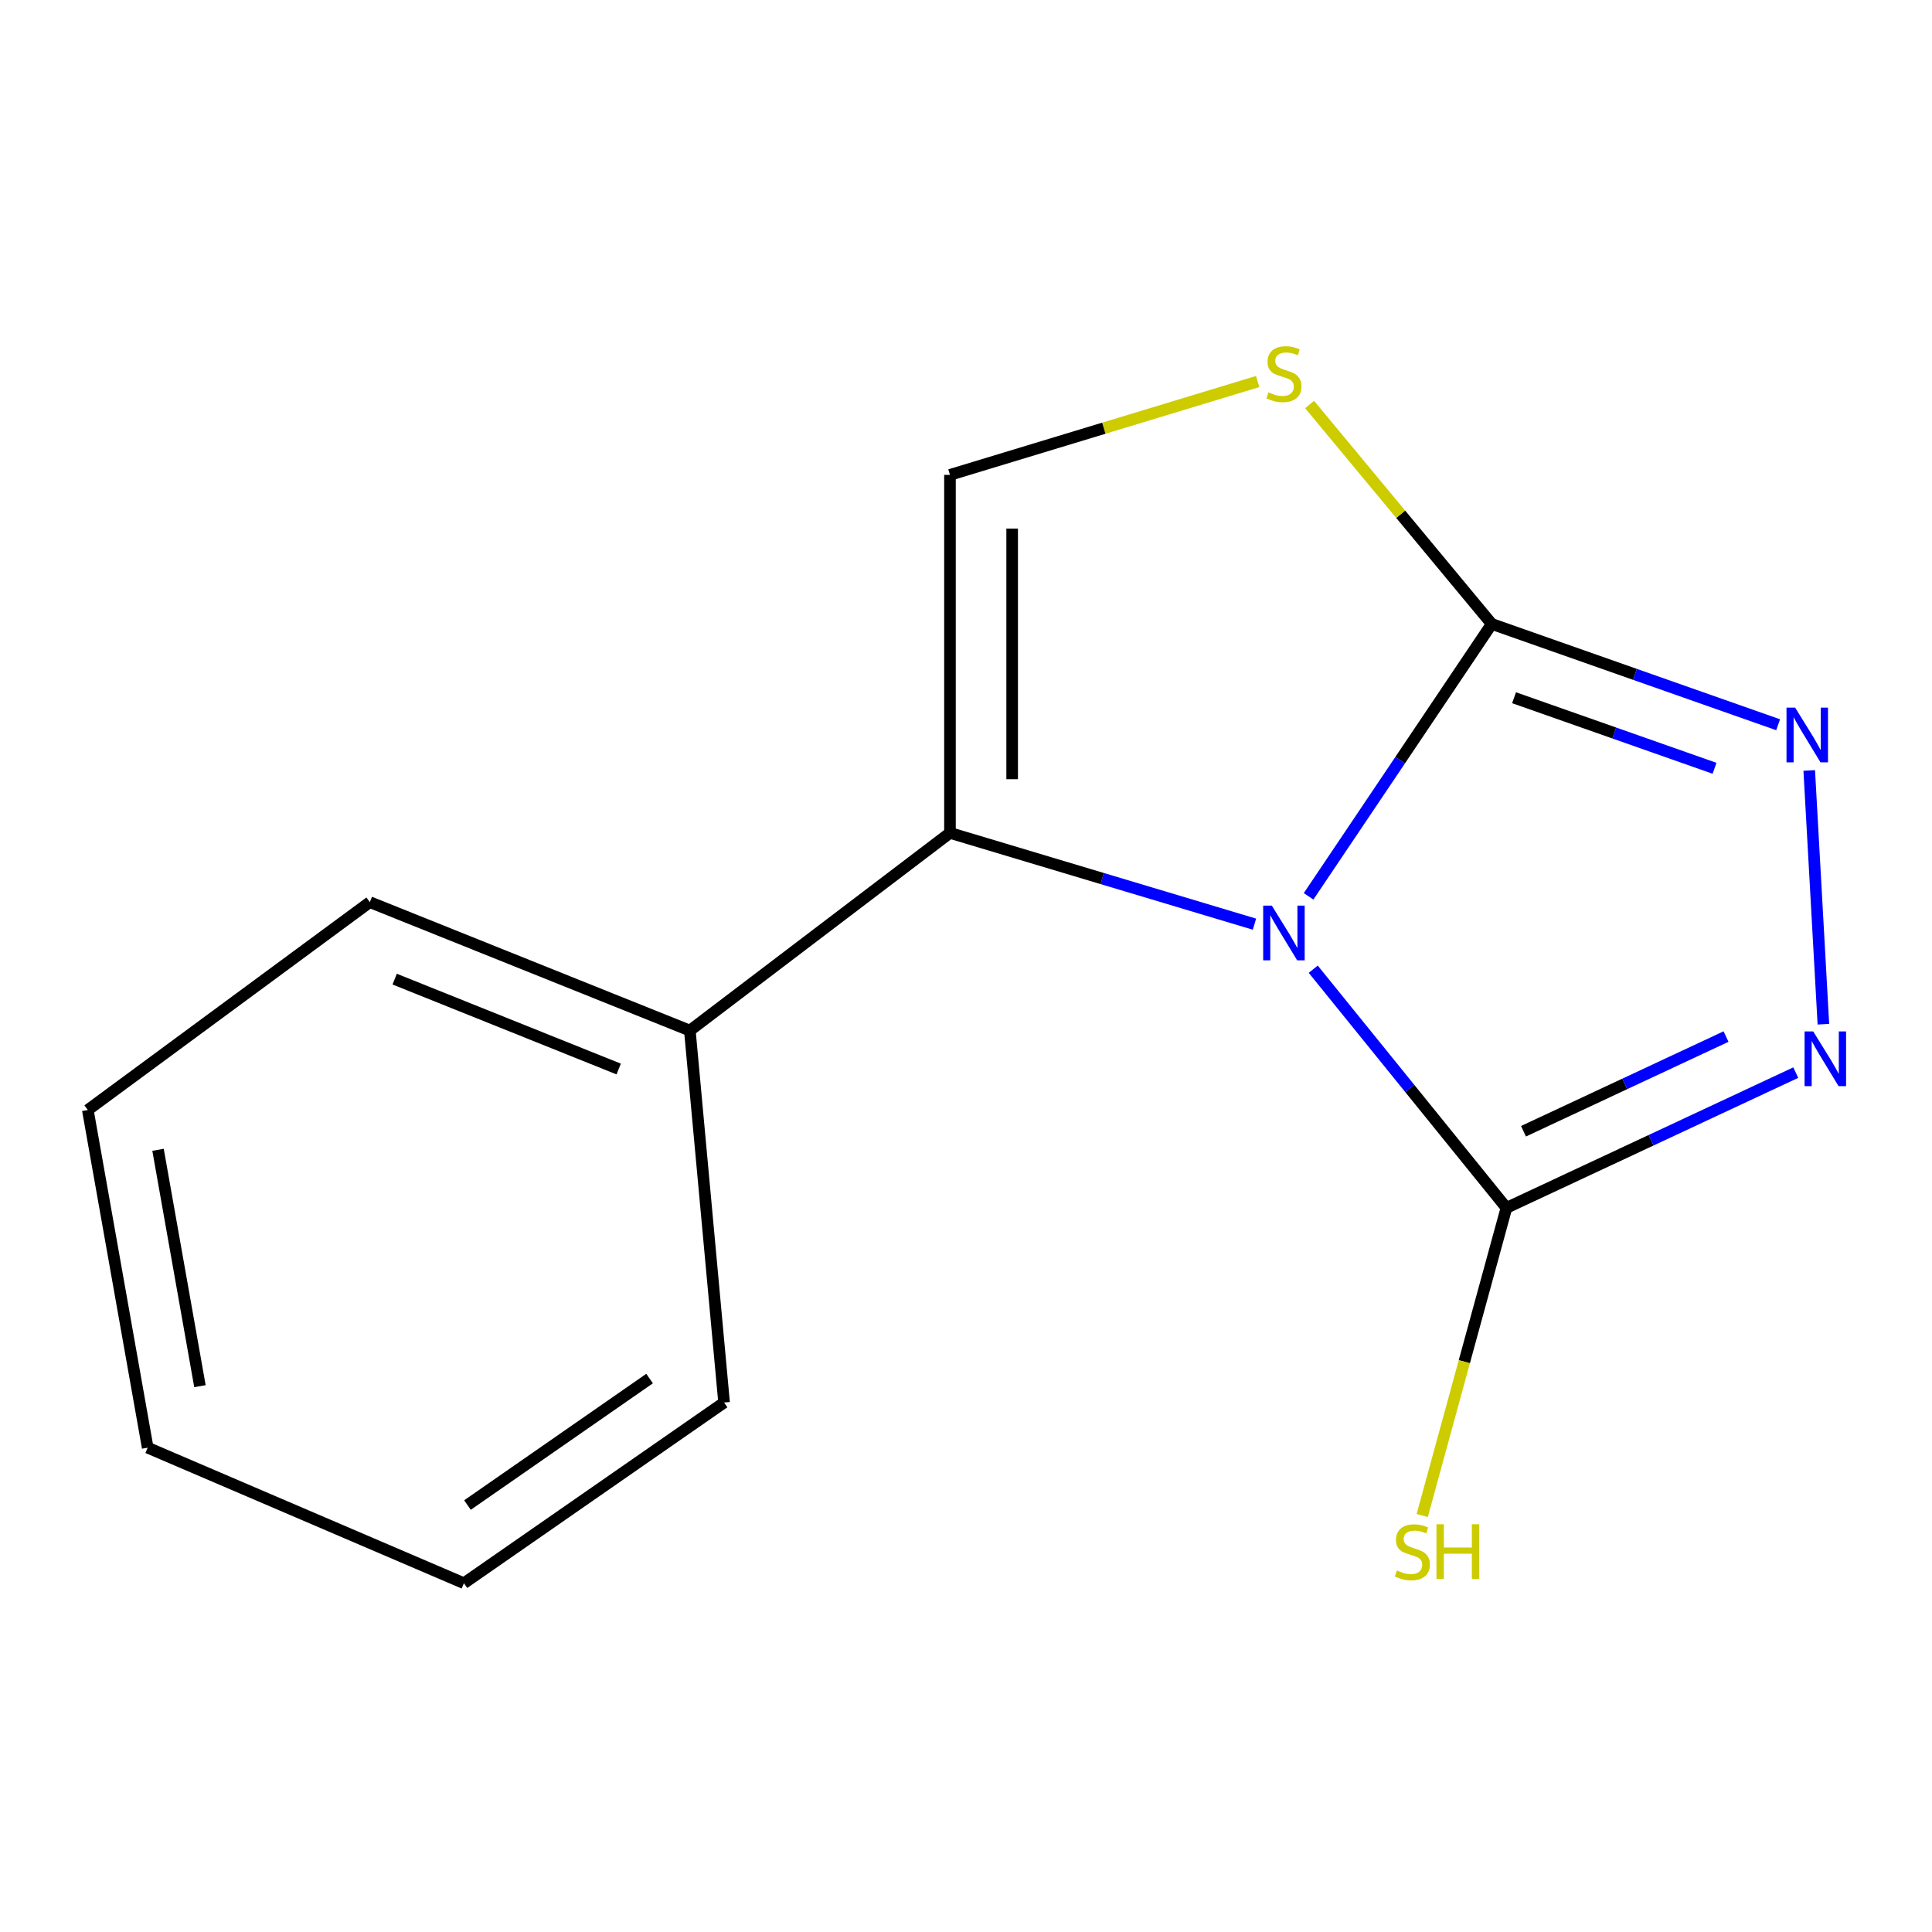 <?xml version='1.0' encoding='iso-8859-1'?>
<svg version='1.1' baseProfile='full'
              xmlns='http://www.w3.org/2000/svg'
                      xmlns:rdkit='http://www.rdkit.org/xml'
                      xmlns:xlink='http://www.w3.org/1999/xlink'
                  xml:space='preserve'
width='1000px' height='1000px' viewBox='0 0 1000 1000'>
<!-- END OF HEADER -->
<rect style='opacity:1.0;fill:#FFFFFF;stroke:none' width='1000' height='1000' x='0' y='0'> </rect>
<path class='bond-0' d='M 677.321,463.94 L 724.723,393.449' style='fill:none;fill-rule:evenodd;stroke:#0000FF;stroke-width:6px;stroke-linecap:butt;stroke-linejoin:miter;stroke-opacity:1' />
<path class='bond-0' d='M 724.723,393.449 L 772.124,322.957' style='fill:none;fill-rule:evenodd;stroke:#000000;stroke-width:6px;stroke-linecap:butt;stroke-linejoin:miter;stroke-opacity:1' />
<path class='bond-1' d='M 679.725,501.656 L 729.724,563.425' style='fill:none;fill-rule:evenodd;stroke:#0000FF;stroke-width:6px;stroke-linecap:butt;stroke-linejoin:miter;stroke-opacity:1' />
<path class='bond-1' d='M 729.724,563.425 L 779.724,625.195' style='fill:none;fill-rule:evenodd;stroke:#000000;stroke-width:6px;stroke-linecap:butt;stroke-linejoin:miter;stroke-opacity:1' />
<path class='bond-2' d='M 649.307,478.348 L 570.505,454.731' style='fill:none;fill-rule:evenodd;stroke:#0000FF;stroke-width:6px;stroke-linecap:butt;stroke-linejoin:miter;stroke-opacity:1' />
<path class='bond-2' d='M 570.505,454.731 L 491.703,431.113' style='fill:none;fill-rule:evenodd;stroke:#000000;stroke-width:6px;stroke-linecap:butt;stroke-linejoin:miter;stroke-opacity:1' />
<path class='bond-3' d='M 772.124,322.957 L 846.243,349.043' style='fill:none;fill-rule:evenodd;stroke:#000000;stroke-width:6px;stroke-linecap:butt;stroke-linejoin:miter;stroke-opacity:1' />
<path class='bond-3' d='M 846.243,349.043 L 920.362,375.13' style='fill:none;fill-rule:evenodd;stroke:#0000FF;stroke-width:6px;stroke-linecap:butt;stroke-linejoin:miter;stroke-opacity:1' />
<path class='bond-3' d='M 783.673,361.147 L 835.557,379.407' style='fill:none;fill-rule:evenodd;stroke:#000000;stroke-width:6px;stroke-linecap:butt;stroke-linejoin:miter;stroke-opacity:1' />
<path class='bond-3' d='M 835.557,379.407 L 887.44,397.667' style='fill:none;fill-rule:evenodd;stroke:#0000FF;stroke-width:6px;stroke-linecap:butt;stroke-linejoin:miter;stroke-opacity:1' />
<path class='bond-5' d='M 772.124,322.957 L 724.987,266.165' style='fill:none;fill-rule:evenodd;stroke:#000000;stroke-width:6px;stroke-linecap:butt;stroke-linejoin:miter;stroke-opacity:1' />
<path class='bond-5' d='M 724.987,266.165 L 677.849,209.373' style='fill:none;fill-rule:evenodd;stroke:#CCCC00;stroke-width:6px;stroke-linecap:butt;stroke-linejoin:miter;stroke-opacity:1' />
<path class='bond-4' d='M 779.724,625.195 L 854.606,590.188' style='fill:none;fill-rule:evenodd;stroke:#000000;stroke-width:6px;stroke-linecap:butt;stroke-linejoin:miter;stroke-opacity:1' />
<path class='bond-4' d='M 854.606,590.188 L 929.488,555.181' style='fill:none;fill-rule:evenodd;stroke:#0000FF;stroke-width:6px;stroke-linecap:butt;stroke-linejoin:miter;stroke-opacity:1' />
<path class='bond-4' d='M 788.557,585.533 L 840.974,561.028' style='fill:none;fill-rule:evenodd;stroke:#000000;stroke-width:6px;stroke-linecap:butt;stroke-linejoin:miter;stroke-opacity:1' />
<path class='bond-4' d='M 840.974,561.028 L 893.391,536.523' style='fill:none;fill-rule:evenodd;stroke:#0000FF;stroke-width:6px;stroke-linecap:butt;stroke-linejoin:miter;stroke-opacity:1' />
<path class='bond-8' d='M 779.724,625.195 L 757.935,704.808' style='fill:none;fill-rule:evenodd;stroke:#000000;stroke-width:6px;stroke-linecap:butt;stroke-linejoin:miter;stroke-opacity:1' />
<path class='bond-8' d='M 757.935,704.808 L 736.145,784.42' style='fill:none;fill-rule:evenodd;stroke:#CCCC00;stroke-width:6px;stroke-linecap:butt;stroke-linejoin:miter;stroke-opacity:1' />
<path class='bond-6' d='M 491.703,431.113 L 491.703,245.793' style='fill:none;fill-rule:evenodd;stroke:#000000;stroke-width:6px;stroke-linecap:butt;stroke-linejoin:miter;stroke-opacity:1' />
<path class='bond-6' d='M 523.892,403.315 L 523.892,273.591' style='fill:none;fill-rule:evenodd;stroke:#000000;stroke-width:6px;stroke-linecap:butt;stroke-linejoin:miter;stroke-opacity:1' />
<path class='bond-7' d='M 491.703,431.113 L 357.063,533.421' style='fill:none;fill-rule:evenodd;stroke:#000000;stroke-width:6px;stroke-linecap:butt;stroke-linejoin:miter;stroke-opacity:1' />
<path class='bond-15' d='M 936.455,398.789 L 943.784,530.134' style='fill:none;fill-rule:evenodd;stroke:#0000FF;stroke-width:6px;stroke-linecap:butt;stroke-linejoin:miter;stroke-opacity:1' />
<path class='bond-14' d='M 650.963,197.484 L 571.333,221.639' style='fill:none;fill-rule:evenodd;stroke:#CCCC00;stroke-width:6px;stroke-linecap:butt;stroke-linejoin:miter;stroke-opacity:1' />
<path class='bond-14' d='M 571.333,221.639 L 491.703,245.793' style='fill:none;fill-rule:evenodd;stroke:#000000;stroke-width:6px;stroke-linecap:butt;stroke-linejoin:miter;stroke-opacity:1' />
<path class='bond-9' d='M 357.063,533.421 L 191.432,466.95' style='fill:none;fill-rule:evenodd;stroke:#000000;stroke-width:6px;stroke-linecap:butt;stroke-linejoin:miter;stroke-opacity:1' />
<path class='bond-9' d='M 320.23,553.323 L 204.288,506.794' style='fill:none;fill-rule:evenodd;stroke:#000000;stroke-width:6px;stroke-linecap:butt;stroke-linejoin:miter;stroke-opacity:1' />
<path class='bond-10' d='M 357.063,533.421 L 374.785,725.947' style='fill:none;fill-rule:evenodd;stroke:#000000;stroke-width:6px;stroke-linecap:butt;stroke-linejoin:miter;stroke-opacity:1' />
<path class='bond-12' d='M 191.432,466.95 L 45.455,574.533' style='fill:none;fill-rule:evenodd;stroke:#000000;stroke-width:6px;stroke-linecap:butt;stroke-linejoin:miter;stroke-opacity:1' />
<path class='bond-11' d='M 374.785,725.947 L 240.127,819.475' style='fill:none;fill-rule:evenodd;stroke:#000000;stroke-width:6px;stroke-linecap:butt;stroke-linejoin:miter;stroke-opacity:1' />
<path class='bond-11' d='M 336.224,713.539 L 241.963,779.008' style='fill:none;fill-rule:evenodd;stroke:#000000;stroke-width:6px;stroke-linecap:butt;stroke-linejoin:miter;stroke-opacity:1' />
<path class='bond-13' d='M 240.127,819.475 L 76.445,749.32' style='fill:none;fill-rule:evenodd;stroke:#000000;stroke-width:6px;stroke-linecap:butt;stroke-linejoin:miter;stroke-opacity:1' />
<path class='bond-16' d='M 45.455,574.533 L 76.445,749.32' style='fill:none;fill-rule:evenodd;stroke:#000000;stroke-width:6px;stroke-linecap:butt;stroke-linejoin:miter;stroke-opacity:1' />
<path class='bond-16' d='M 81.798,595.132 L 103.492,717.482' style='fill:none;fill-rule:evenodd;stroke:#000000;stroke-width:6px;stroke-linecap:butt;stroke-linejoin:miter;stroke-opacity:1' />
<path  class='atom-0' d='M 658.299 468.759
L 667.579 483.759
Q 668.499 485.239, 669.979 487.919
Q 671.459 490.599, 671.539 490.759
L 671.539 468.759
L 675.299 468.759
L 675.299 497.079
L 671.419 497.079
L 661.459 480.679
Q 660.299 478.759, 659.059 476.559
Q 657.859 474.359, 657.499 473.679
L 657.499 497.079
L 653.819 497.079
L 653.819 468.759
L 658.299 468.759
' fill='#0000FF'/>
<path  class='atom-4' d='M 929.17 366.273
L 938.45 381.273
Q 939.37 382.753, 940.85 385.433
Q 942.33 388.113, 942.41 388.273
L 942.41 366.273
L 946.17 366.273
L 946.17 394.593
L 942.29 394.593
L 932.33 378.193
Q 931.17 376.273, 929.93 374.073
Q 928.73 371.873, 928.37 371.193
L 928.37 394.593
L 924.69 394.593
L 924.69 366.273
L 929.17 366.273
' fill='#0000FF'/>
<path  class='atom-5' d='M 938.523 533.871
L 947.803 548.871
Q 948.723 550.351, 950.203 553.031
Q 951.683 555.711, 951.763 555.871
L 951.763 533.871
L 955.523 533.871
L 955.523 562.191
L 951.643 562.191
L 941.683 545.791
Q 940.523 543.871, 939.283 541.671
Q 938.083 539.471, 937.723 538.791
L 937.723 562.191
L 934.043 562.191
L 934.043 533.871
L 938.523 533.871
' fill='#0000FF'/>
<path  class='atom-6' d='M 656.559 203.08
Q 656.879 203.2, 658.199 203.76
Q 659.519 204.32, 660.959 204.68
Q 662.439 205, 663.879 205
Q 666.559 205, 668.119 203.72
Q 669.679 202.4, 669.679 200.12
Q 669.679 198.56, 668.879 197.6
Q 668.119 196.64, 666.919 196.12
Q 665.719 195.6, 663.719 195
Q 661.199 194.24, 659.679 193.52
Q 658.199 192.8, 657.119 191.28
Q 656.079 189.76, 656.079 187.2
Q 656.079 183.64, 658.479 181.44
Q 660.919 179.24, 665.719 179.24
Q 668.999 179.24, 672.719 180.8
L 671.799 183.88
Q 668.399 182.48, 665.839 182.48
Q 663.079 182.48, 661.559 183.64
Q 660.039 184.76, 660.079 186.72
Q 660.079 188.24, 660.839 189.16
Q 661.639 190.08, 662.759 190.6
Q 663.919 191.12, 665.839 191.72
Q 668.399 192.52, 669.919 193.32
Q 671.439 194.12, 672.519 195.76
Q 673.639 197.36, 673.639 200.12
Q 673.639 204.04, 670.999 206.16
Q 668.399 208.24, 664.039 208.24
Q 661.519 208.24, 659.599 207.68
Q 657.719 207.16, 655.479 206.24
L 656.559 203.08
' fill='#CCCC00'/>
<path  class='atom-9' d='M 723.029 812.872
Q 723.349 812.992, 724.669 813.552
Q 725.989 814.112, 727.429 814.472
Q 728.909 814.792, 730.349 814.792
Q 733.029 814.792, 734.589 813.512
Q 736.149 812.192, 736.149 809.912
Q 736.149 808.352, 735.349 807.392
Q 734.589 806.432, 733.389 805.912
Q 732.189 805.392, 730.189 804.792
Q 727.669 804.032, 726.149 803.312
Q 724.669 802.592, 723.589 801.072
Q 722.549 799.552, 722.549 796.992
Q 722.549 793.432, 724.949 791.232
Q 727.389 789.032, 732.189 789.032
Q 735.469 789.032, 739.189 790.592
L 738.269 793.672
Q 734.869 792.272, 732.309 792.272
Q 729.549 792.272, 728.029 793.432
Q 726.509 794.552, 726.549 796.512
Q 726.549 798.032, 727.309 798.952
Q 728.109 799.872, 729.229 800.392
Q 730.389 800.912, 732.309 801.512
Q 734.869 802.312, 736.389 803.112
Q 737.909 803.912, 738.989 805.552
Q 740.109 807.152, 740.109 809.912
Q 740.109 813.832, 737.469 815.952
Q 734.869 818.032, 730.509 818.032
Q 727.989 818.032, 726.069 817.472
Q 724.189 816.952, 721.949 816.032
L 723.029 812.872
' fill='#CCCC00'/>
<path  class='atom-9' d='M 743.509 788.952
L 747.349 788.952
L 747.349 800.992
L 761.829 800.992
L 761.829 788.952
L 765.669 788.952
L 765.669 817.272
L 761.829 817.272
L 761.829 804.192
L 747.349 804.192
L 747.349 817.272
L 743.509 817.272
L 743.509 788.952
' fill='#CCCC00'/>
</svg>
